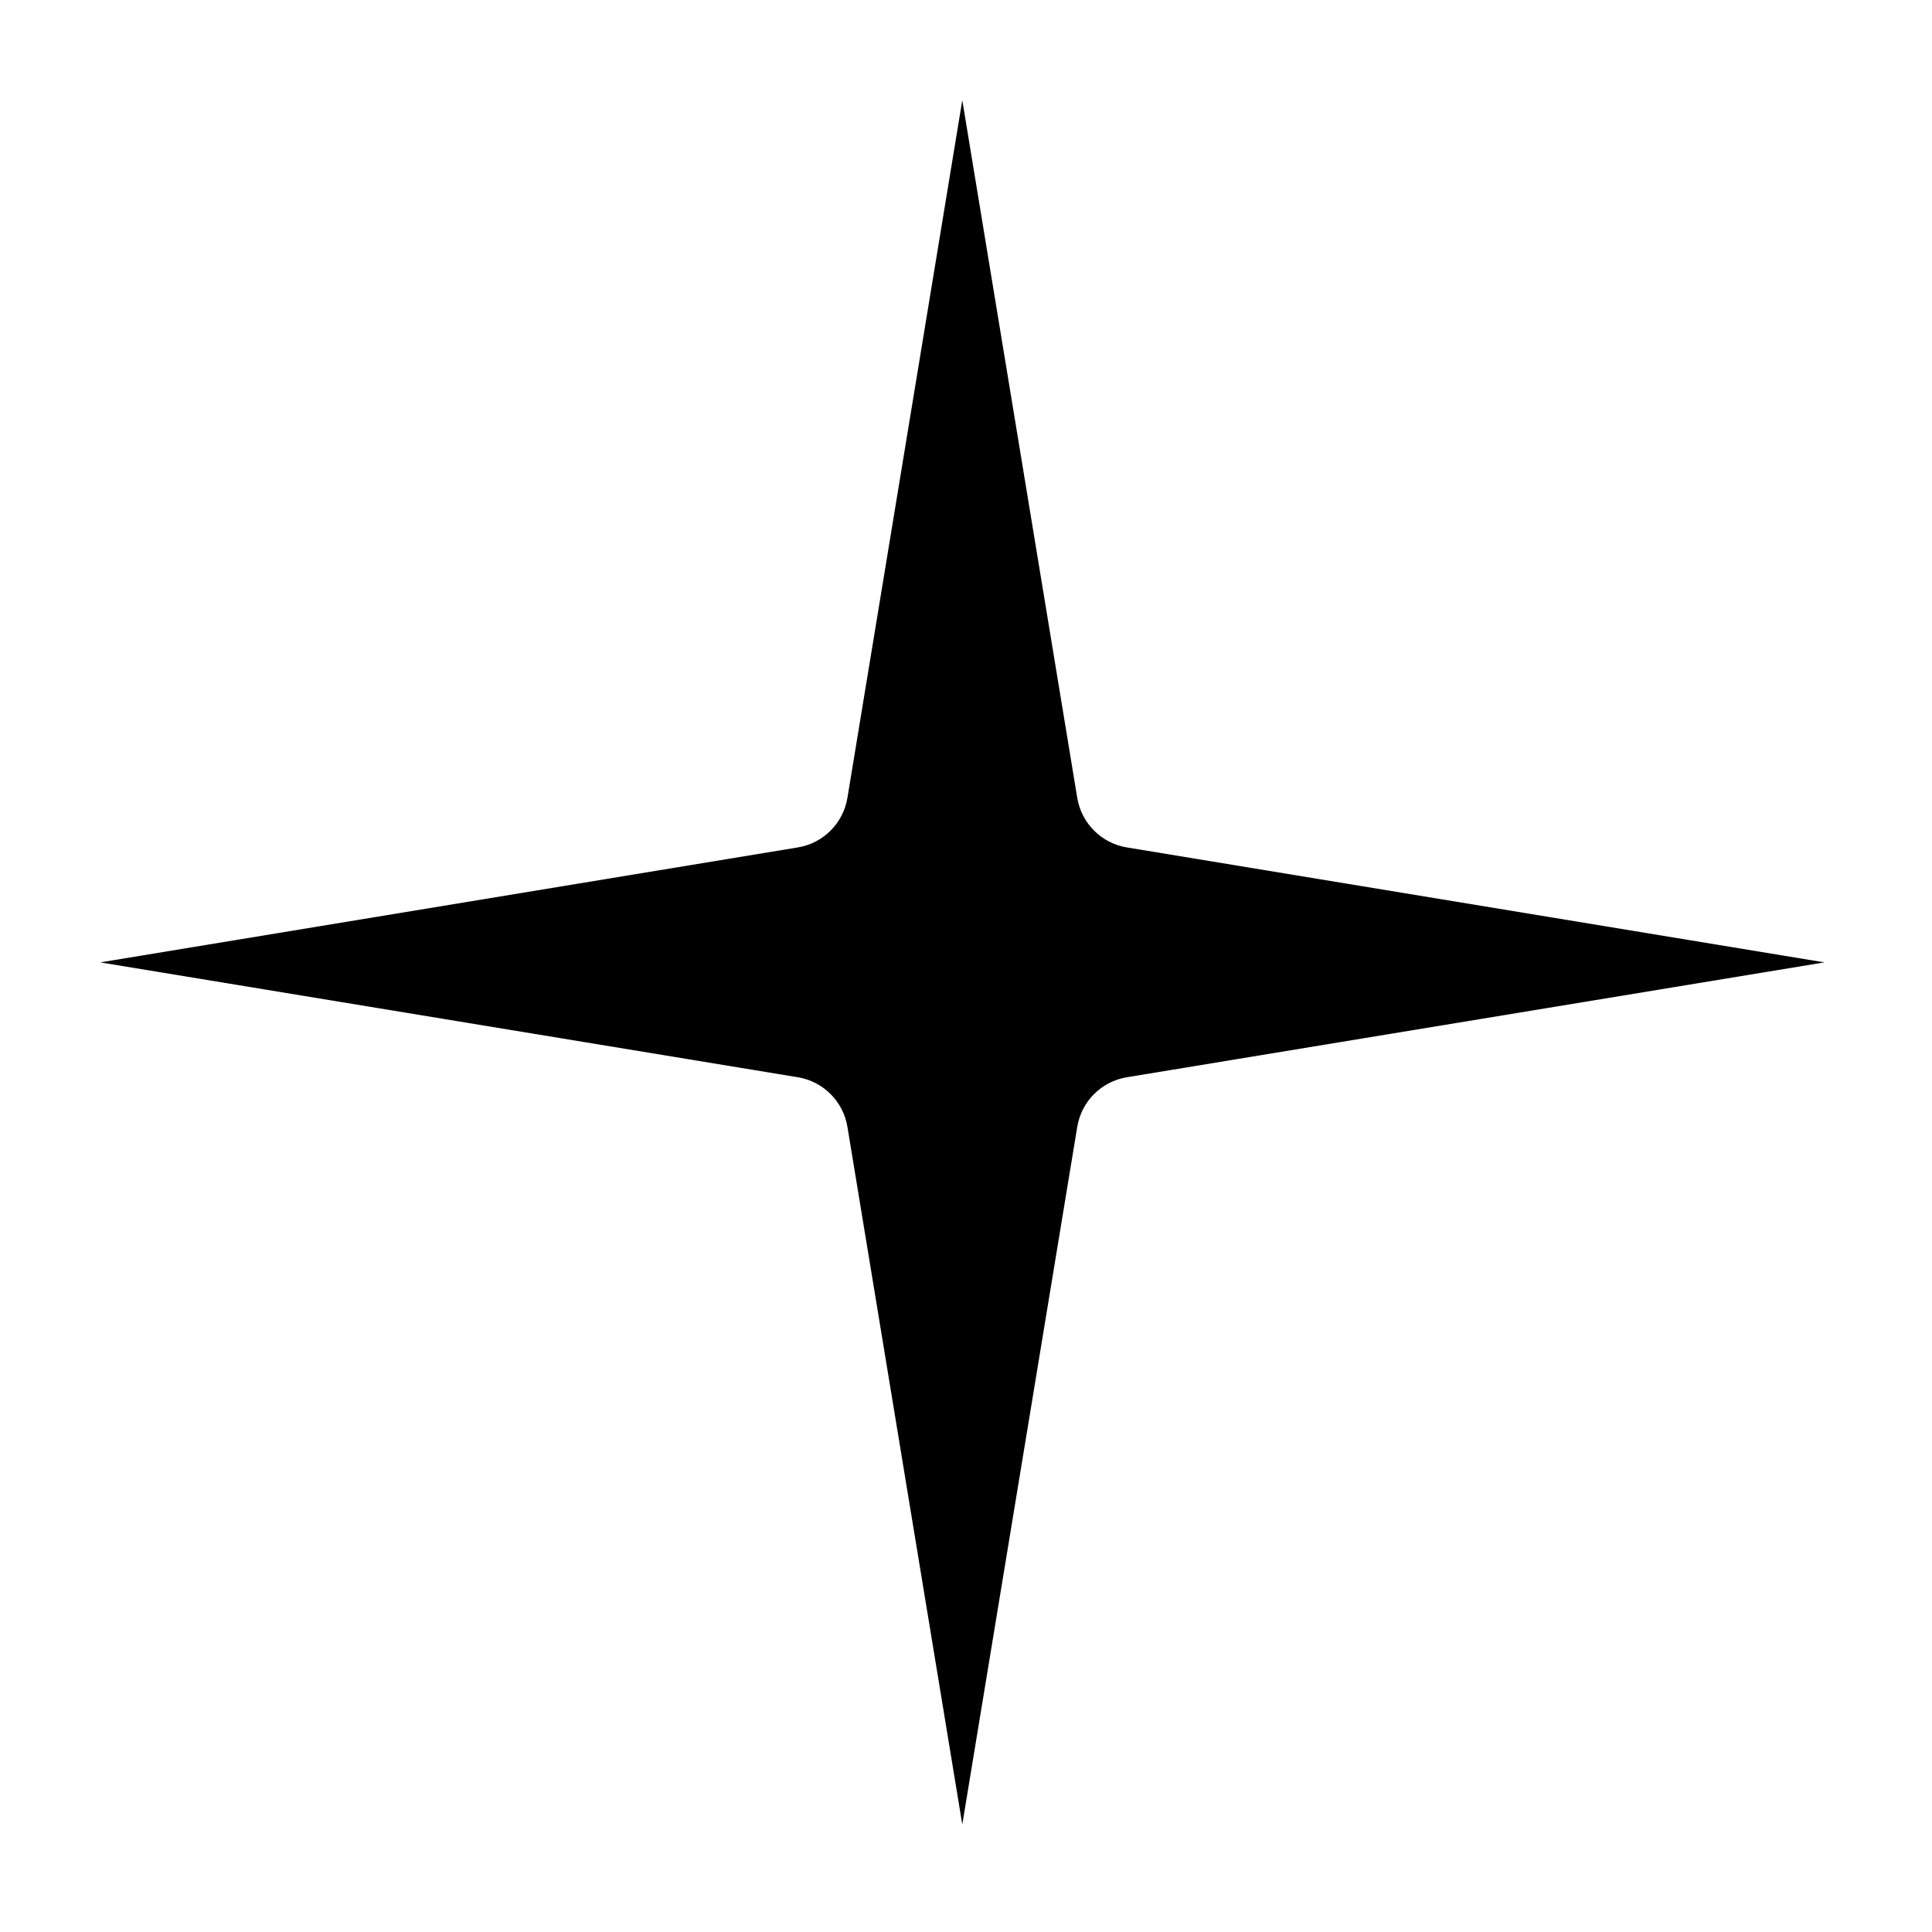 <svg width="24" height="24" viewBox="0 0 24 24" fill="none" xmlns="http://www.w3.org/2000/svg">
<path d="M11.954 1.245L13.382 9.911C13.434 10.227 13.682 10.475 13.998 10.527L22.664 11.955L13.998 13.382C13.682 13.434 13.434 13.682 13.382 13.998L11.954 22.664L10.527 13.998C10.475 13.682 10.227 13.434 9.911 13.382L1.245 11.955L9.911 10.527C10.227 10.475 10.475 10.227 10.527 9.911L11.954 1.245Z" fill="black"/>
</svg>
